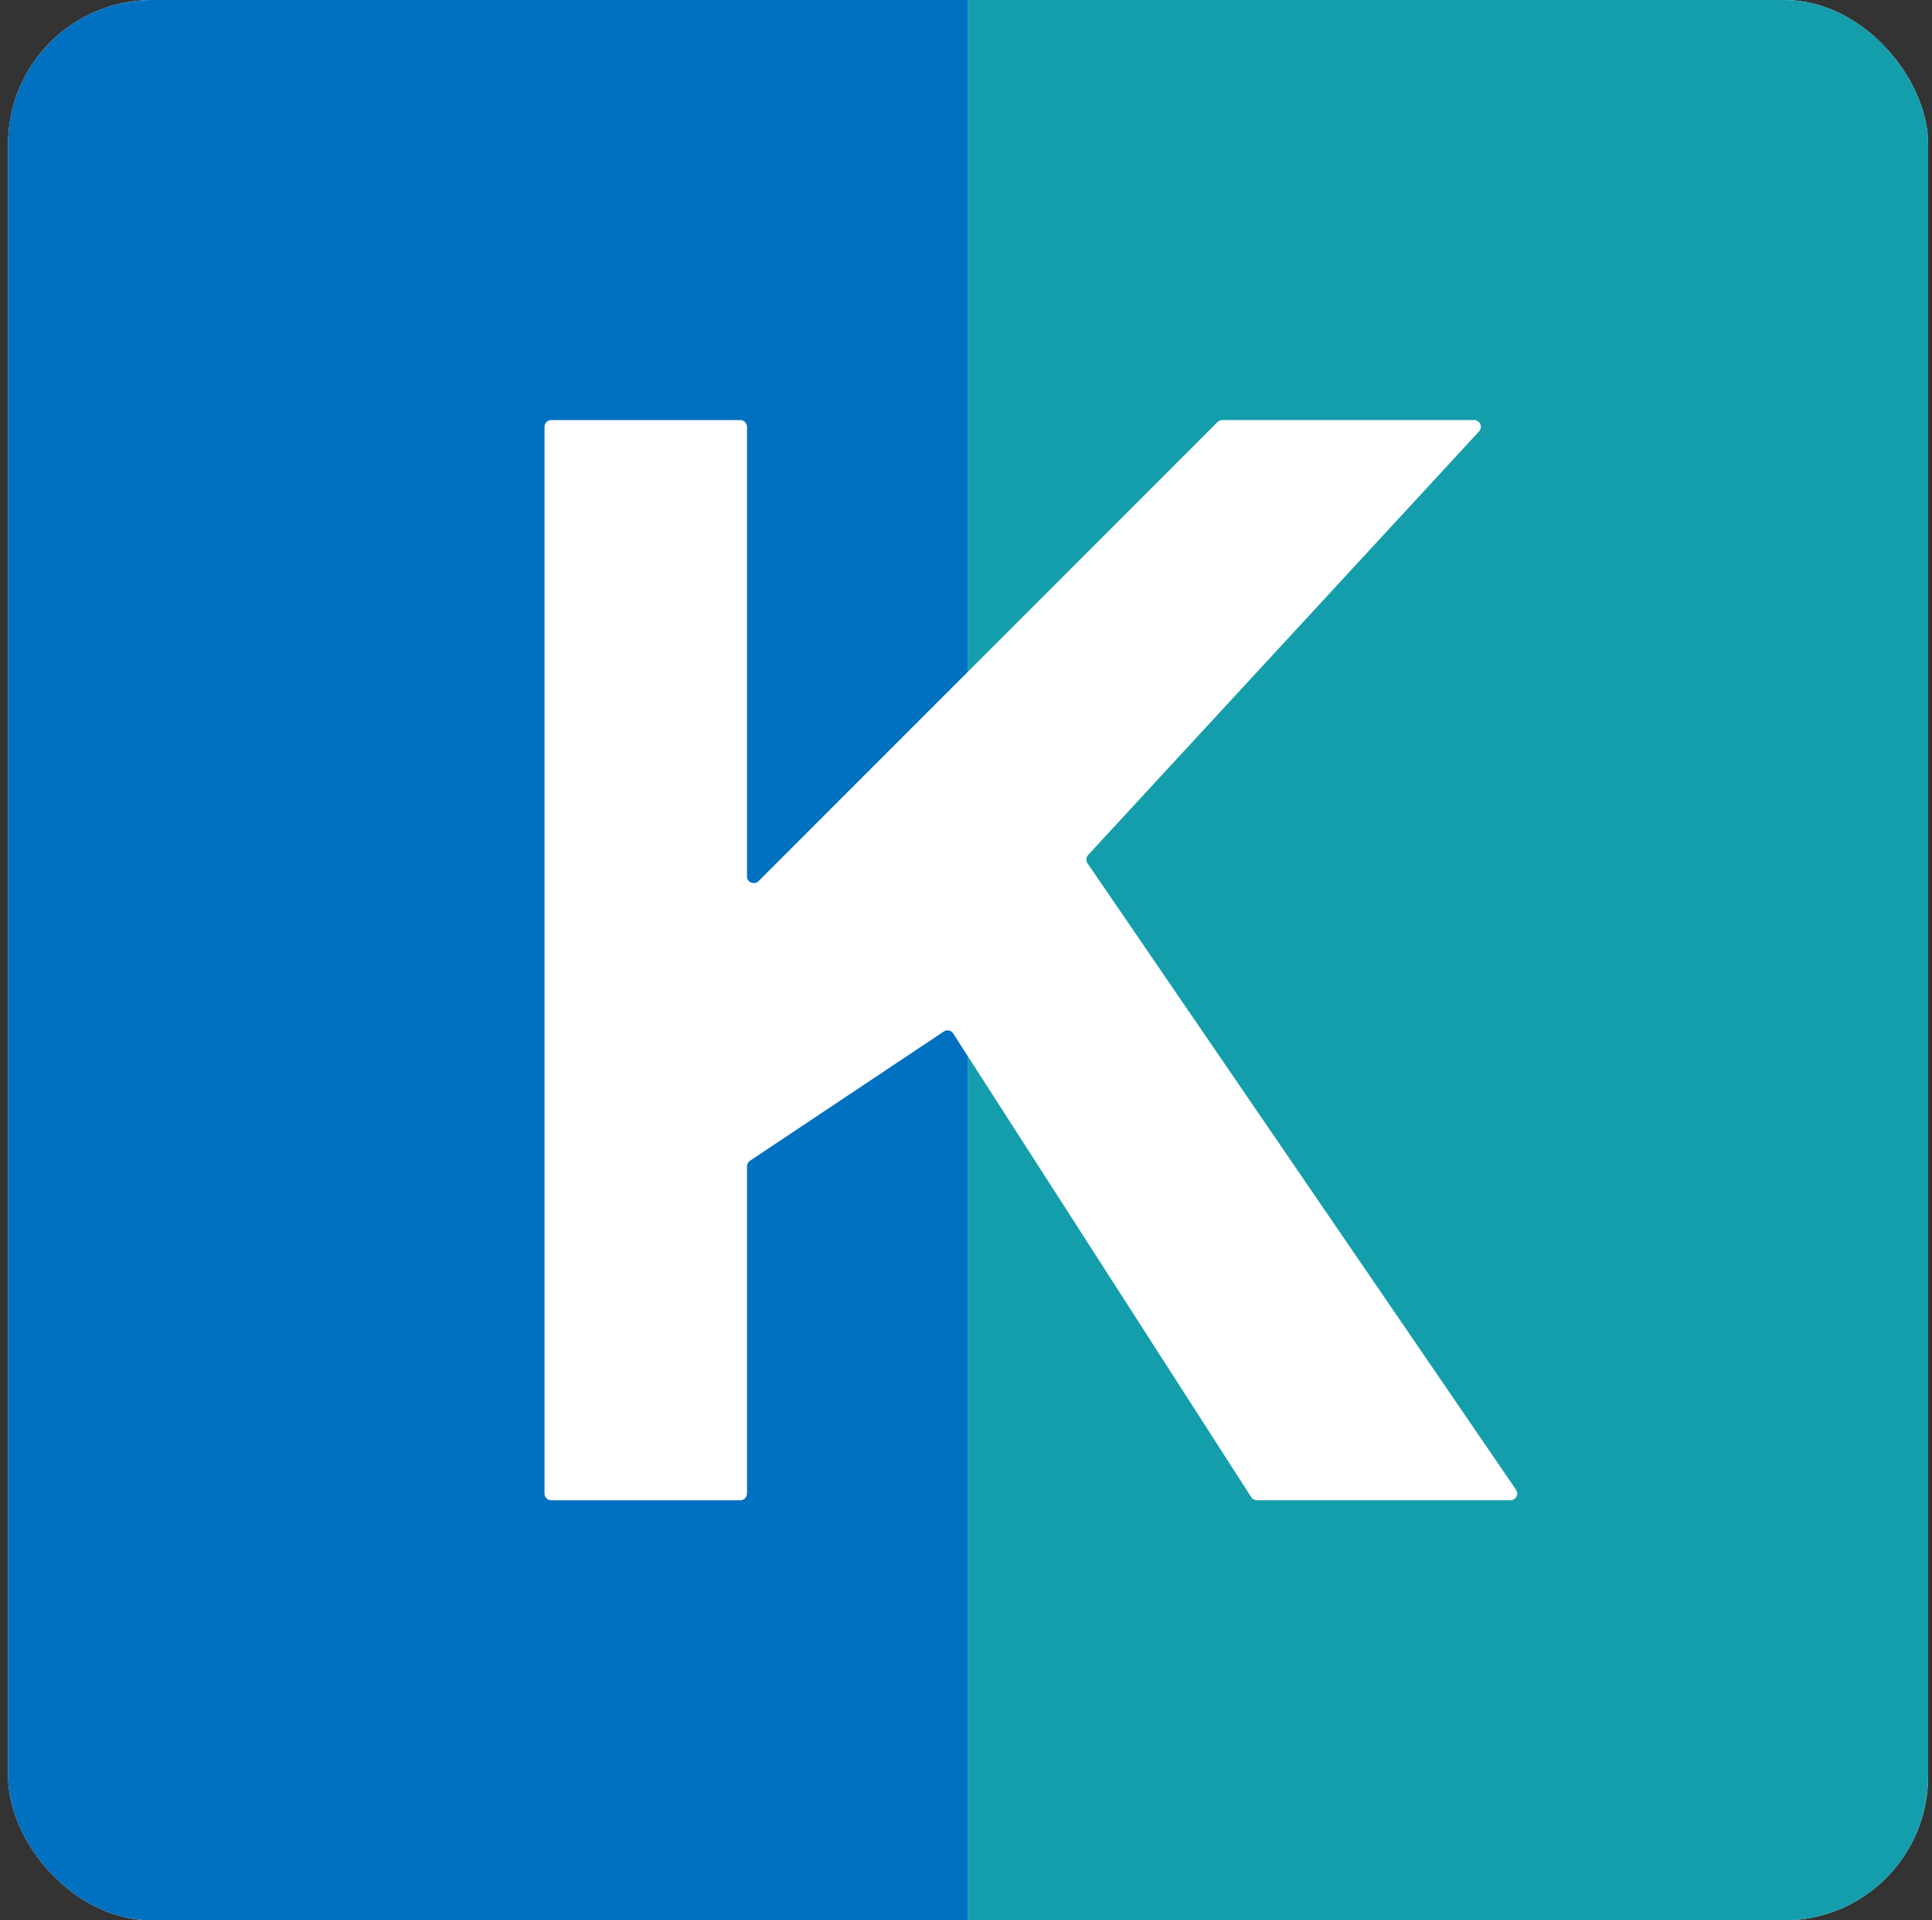 <svg xmlns="http://www.w3.org/2000/svg" width="161" height="160" viewBox="0 0 161 160" fill="none"><rect x="0" y="0" width="161" height="160" fill="#333333" stroke="none"/><g clip-path="url(#clip0_2279_22094)"><rect x="0.677" width="160" height="160" rx="12" fill="white"></rect><rect x="0.677" width="80" height="160" fill="#0070C0"></rect><rect x="80.677" width="80" height="160" fill="#149EAC"></rect><path d="M61.688 35H45.938C45.627 35 45.375 35.252 45.375 35.562V124.438C45.375 124.748 45.627 125 45.938 125H61.688C61.998 125 62.25 124.748 62.25 124.438V97.176C62.25 96.988 62.344 96.812 62.501 96.708L78.649 85.942C78.911 85.768 79.264 85.842 79.434 86.106L104.271 124.742C104.375 124.903 104.553 125 104.745 125H125.871C126.323 125 126.591 124.493 126.335 124.12L90.628 71.932C90.48 71.716 90.501 71.426 90.679 71.233L123.254 35.944C123.586 35.584 123.331 35 122.84 35H101.858C101.709 35 101.566 35.059 101.46 35.165L63.21 73.415C62.856 73.769 62.25 73.518 62.25 73.017V35.562C62.25 35.252 61.998 35 61.688 35Z" fill="white"></path></g><defs><clipPath id="clip0_2279_22094"><rect x="0.677" width="160" height="160" rx="12" fill="white"></rect></clipPath></defs></svg>